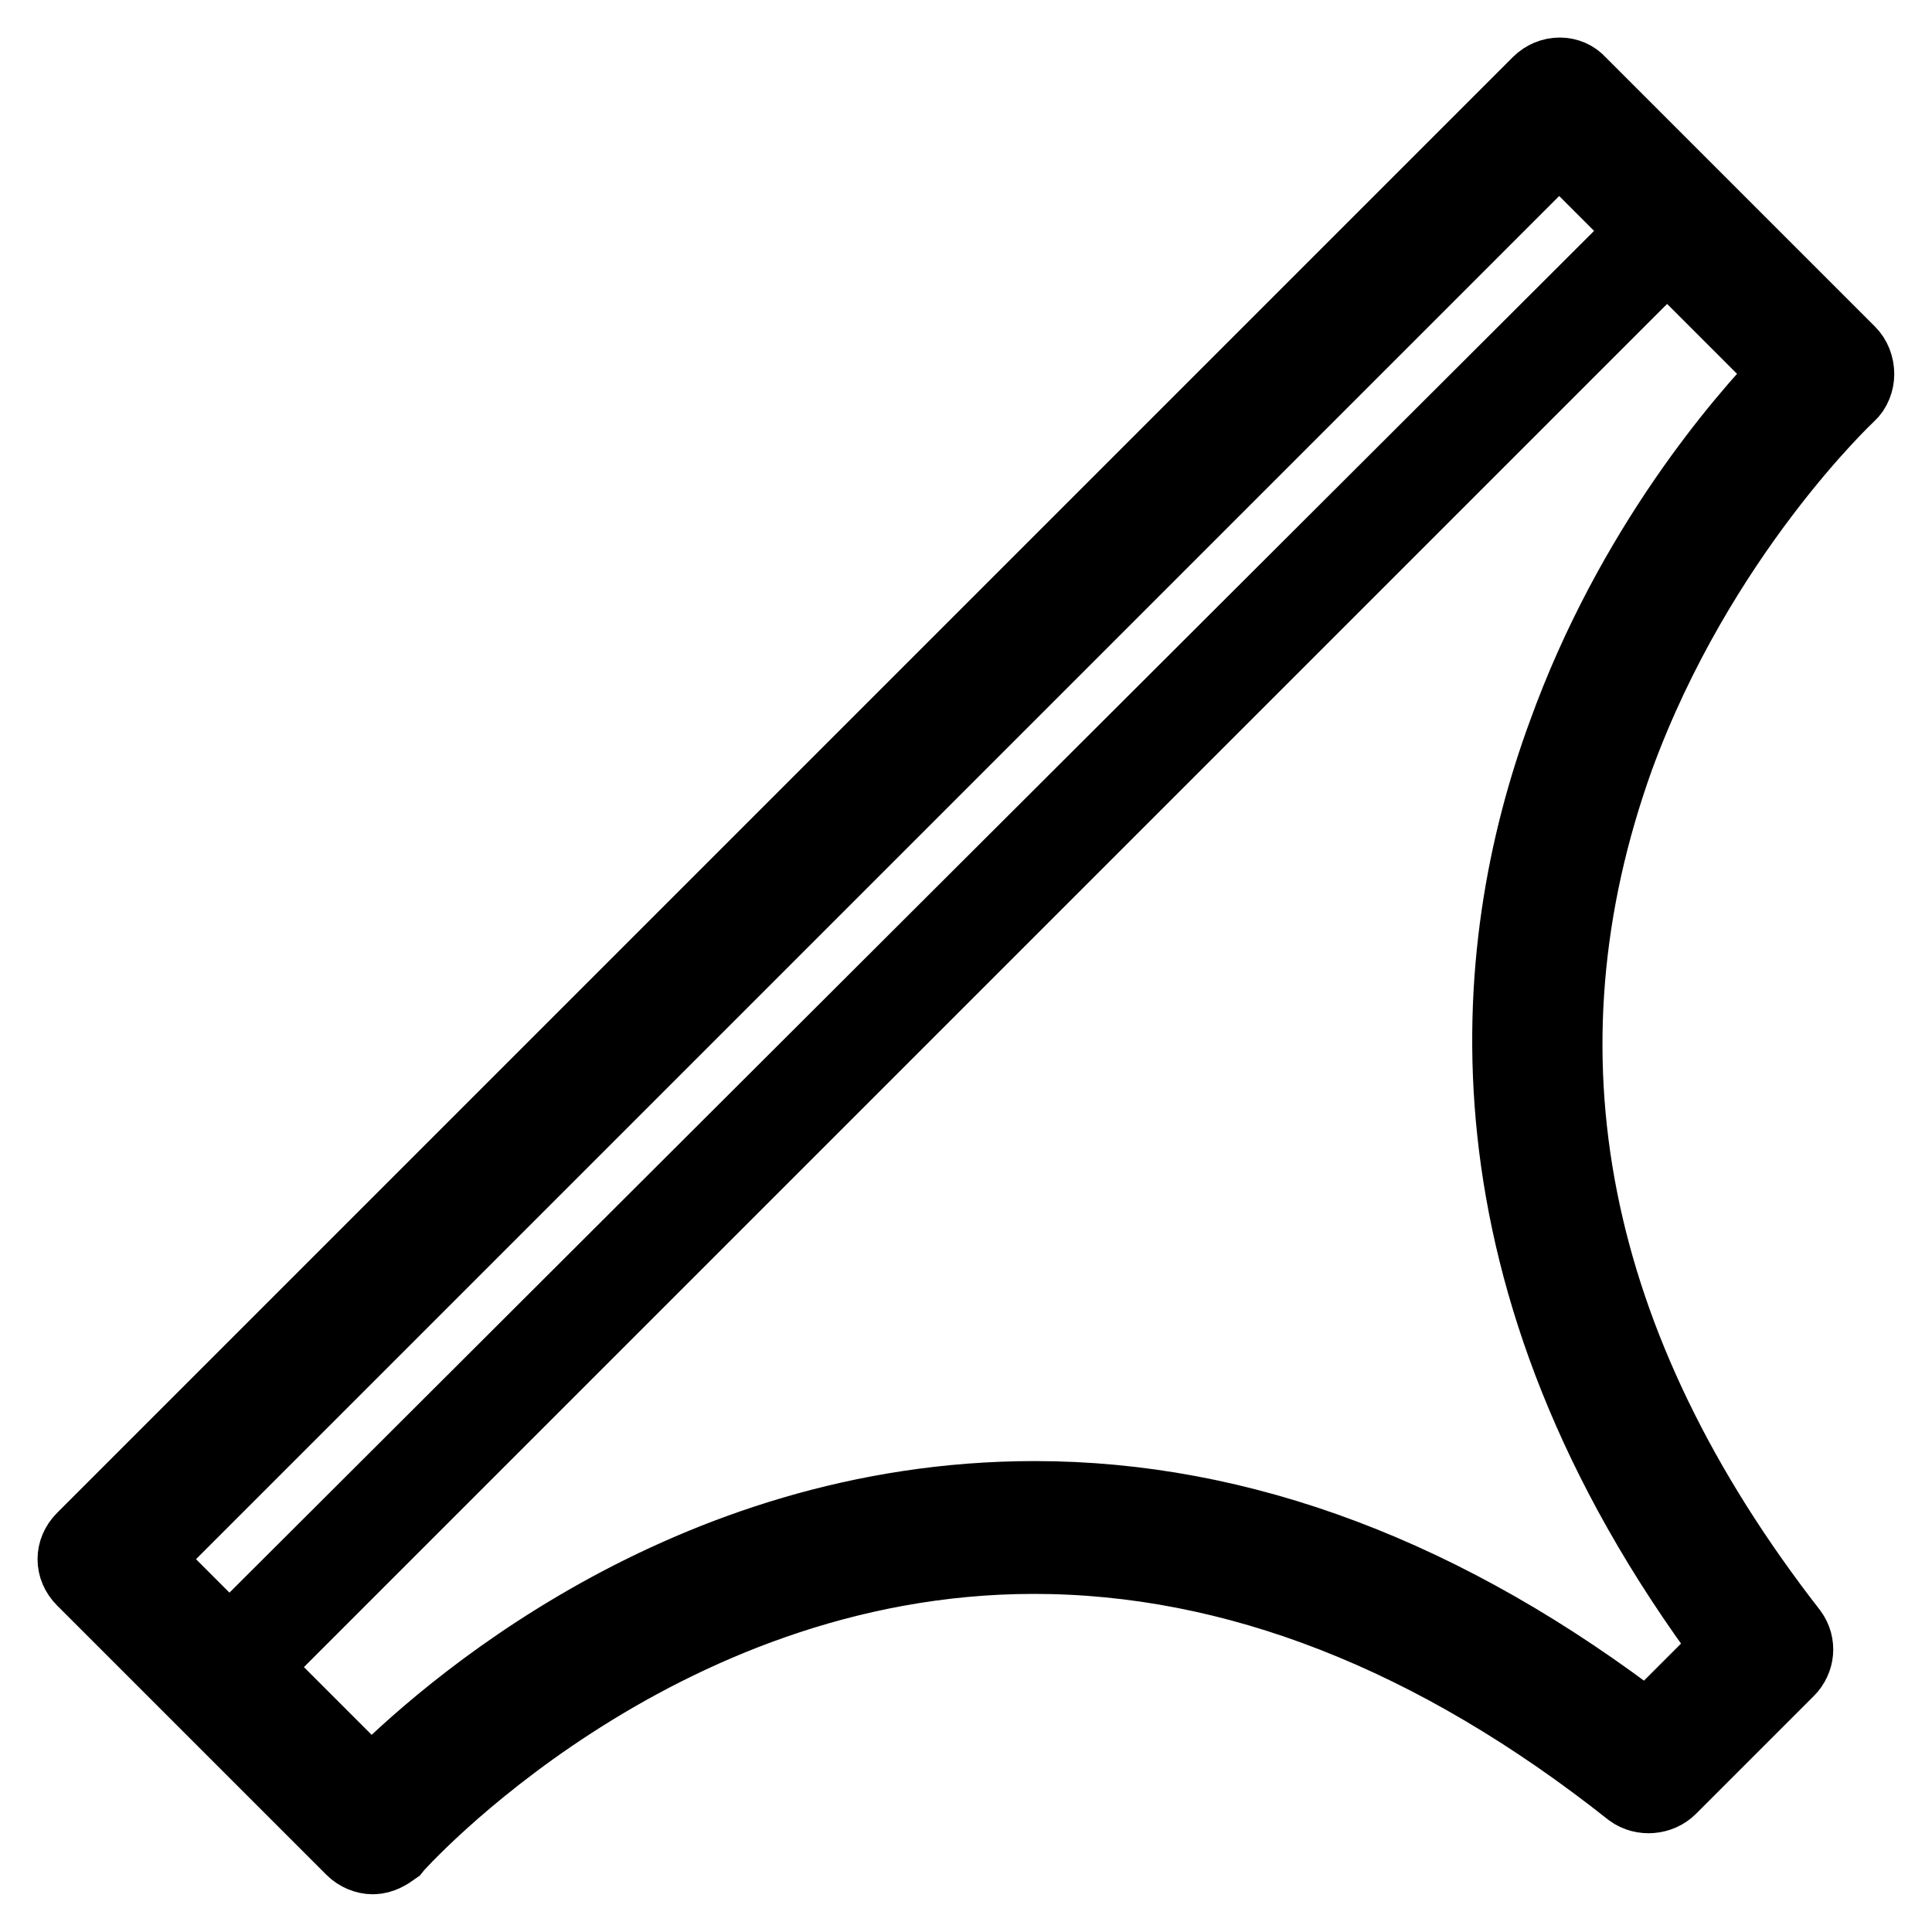 <?xml version="1.0" encoding="utf-8"?>
<!-- Svg Vector Icons : http://www.onlinewebfonts.com/icon -->
<!DOCTYPE svg PUBLIC "-//W3C//DTD SVG 1.1//EN" "http://www.w3.org/Graphics/SVG/1.1/DTD/svg11.dtd">
<svg version="1.1" xmlns="http://www.w3.org/2000/svg" xmlns:xlink="http://www.w3.org/1999/xlink" x="0px" y="0px" viewBox="0 0 256 256" enable-background="new 0 0 256 256" xml:space="preserve">
<g> <path stroke-width="10" fill-opacity="0" stroke="#000000"  d="M49.4,246c-0.9,0-1.9-0.4-2.6-1.1l-35.7-35.7c-1.5-1.5-1.5-3.7,0-5.2L204,11.1c1.5-1.5,3.9-1.5,5.2,0 l35.7,35.7c0.7,0.7,1.1,1.7,1.1,2.8c0,0.9-0.4,2-1.1,2.6c-0.2,0.2-19.9,18.6-30.7,48.1c-14.1,39.2-6.5,78.2,23,116.1 c1.1,1.5,0.9,3.5-0.4,4.8l-15.6,15.6c-1.3,1.3-3.5,1.5-5,0.4c-26-20.6-52.6-31-79.2-31c-50.5,0-84.6,38.3-84.9,38.7 C51.4,245.4,50.5,246,49.4,246L49.4,246z M18.9,206.6l30.3,30.3c9.3-9.5,41.6-38.3,87.9-38.3c27.3,0,54.6,10.2,81.2,30.7l11-11 c-36.6-49.1-32.3-92.7-21.9-121c8.9-24.7,23.6-41.6,29.7-47.9l-30.5-30.5L18.9,206.6z M29.3,224.1c-0.6,0-0.9-0.2-1.3-0.6 l-15.6-15.6c-0.7-0.7-0.7-1.9,0-2.6L205.3,12.4c0.7-0.7,1.9-0.7,2.6,0L223.5,28c0.7,0.7,0.7,1.9,0,2.6L30.6,223.5 C30.3,223.9,29.7,224.1,29.3,224.1L29.3,224.1z M16.3,206.6l12.8,12.8L219.6,29.3l-12.8-12.8L16.3,206.6L16.3,206.6z"/></g>
</svg>
